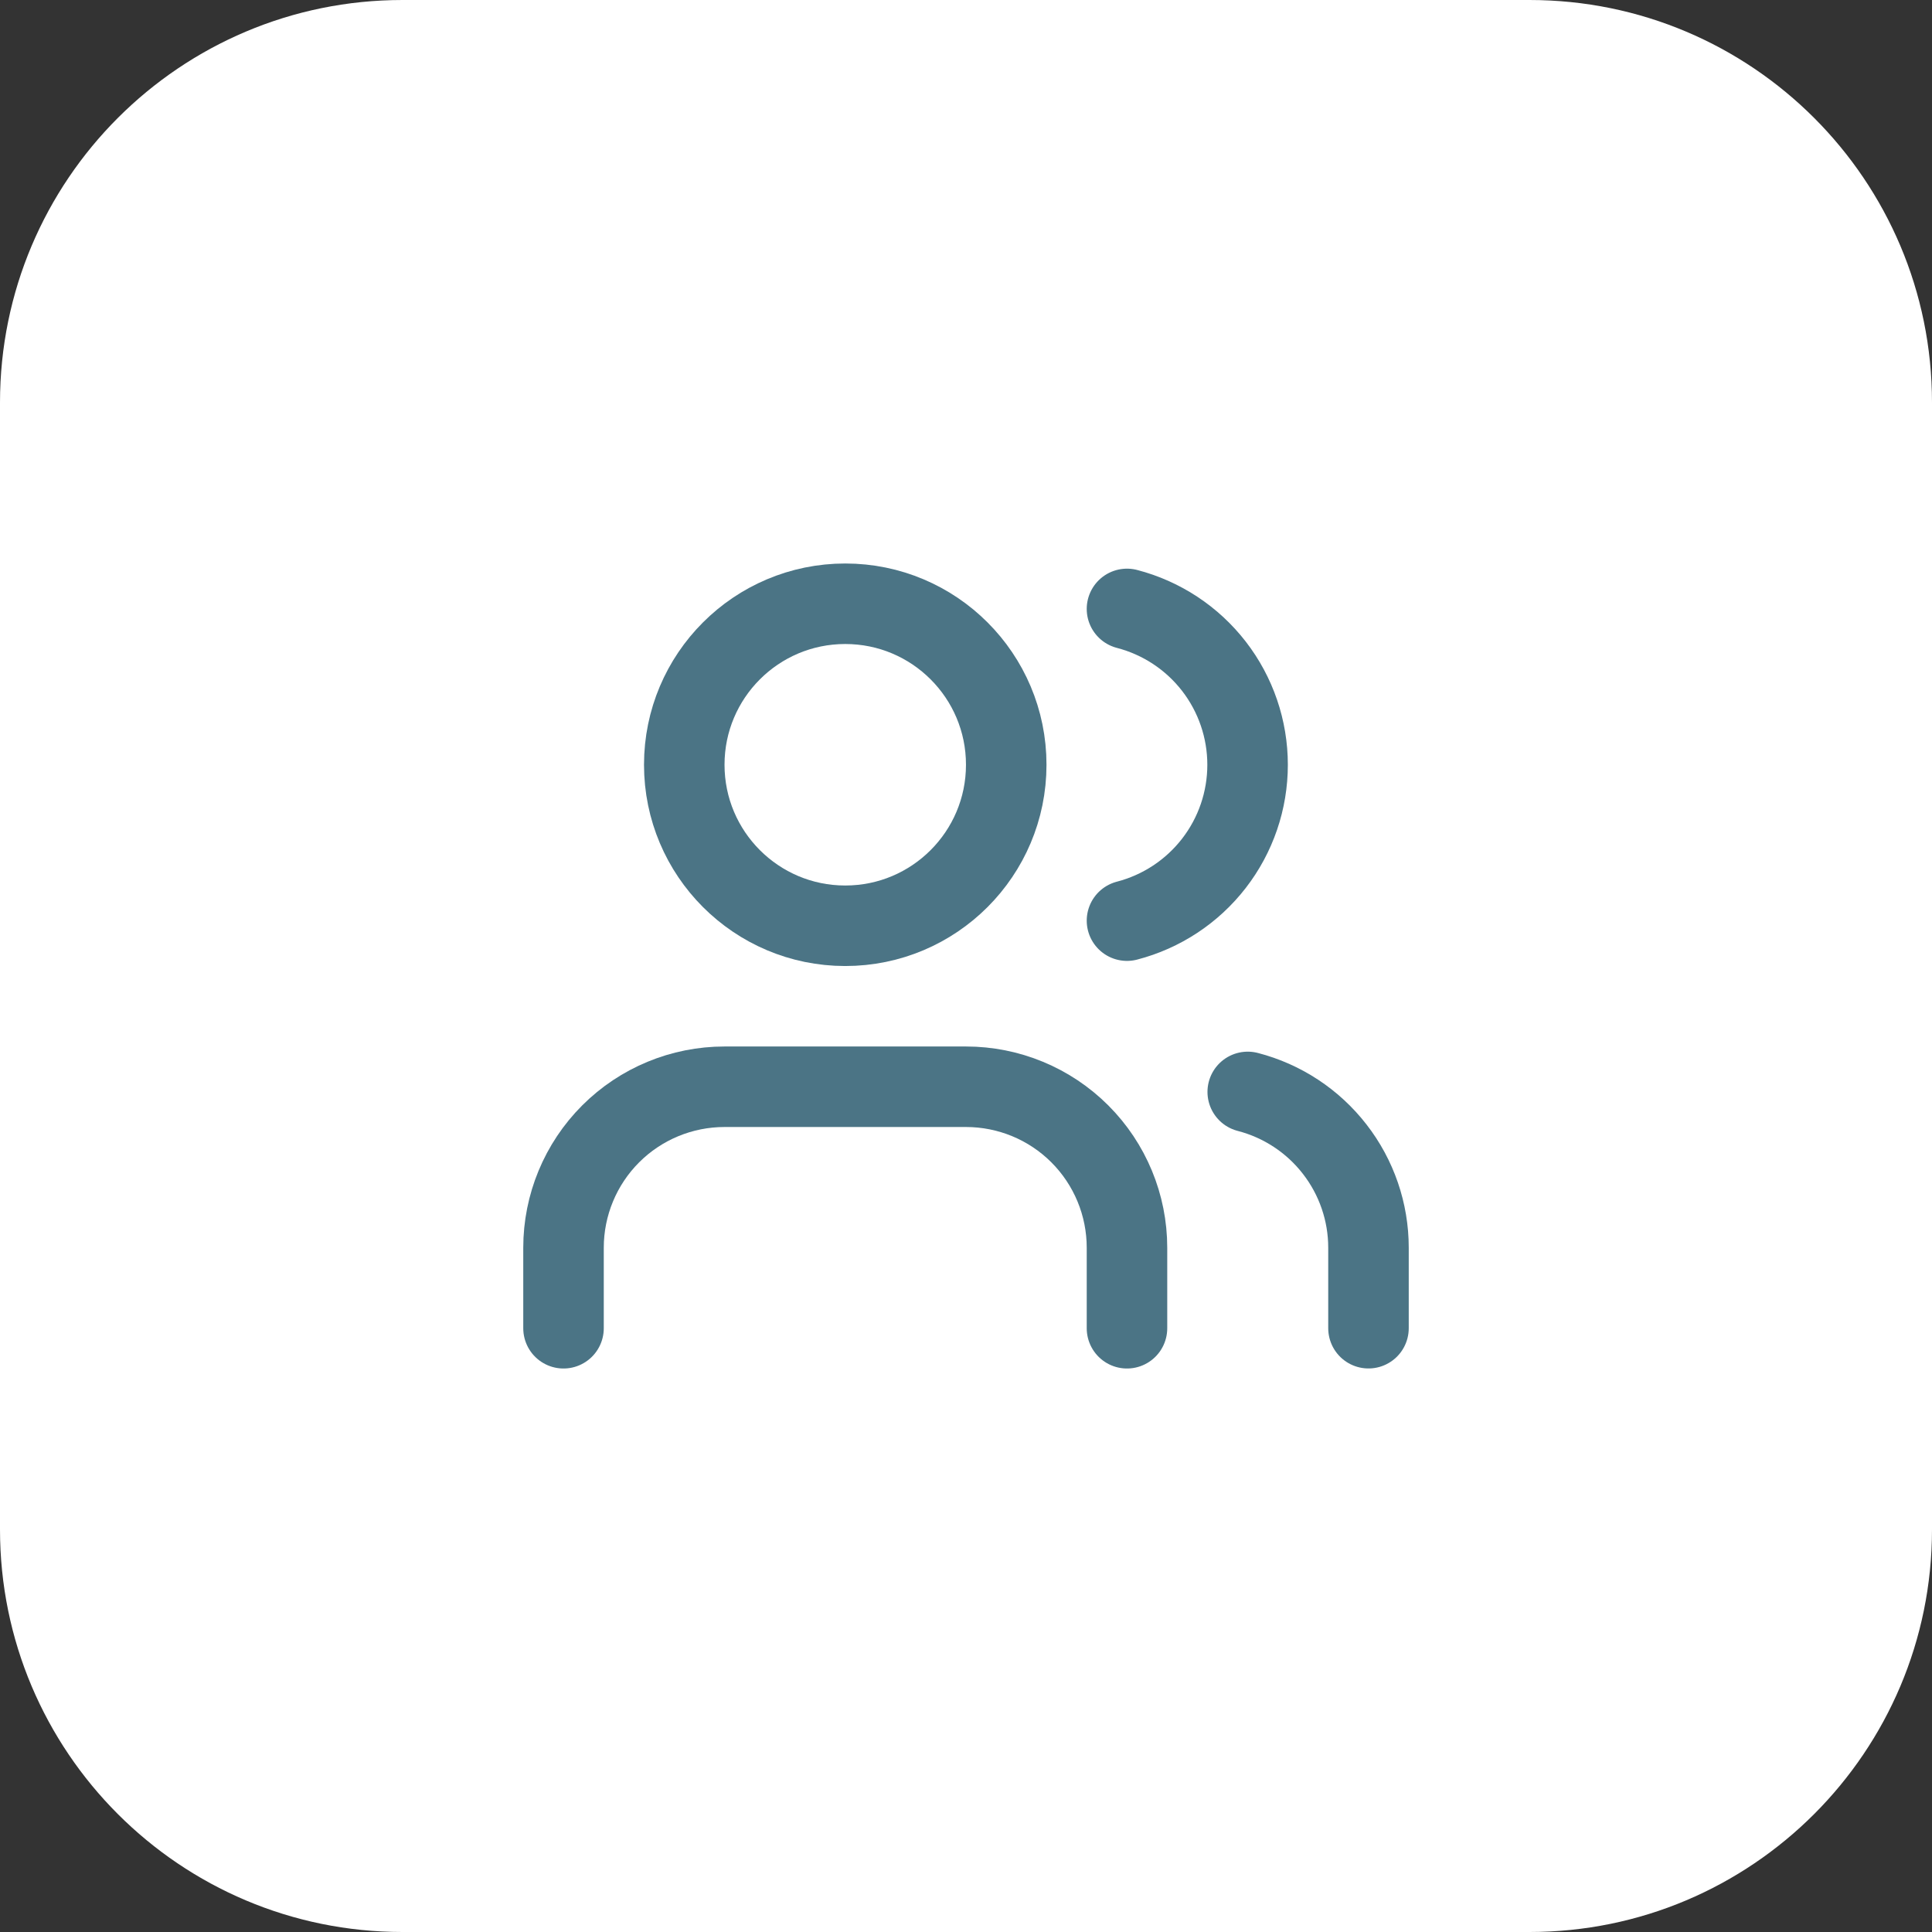 <?xml version="1.0" encoding="UTF-8"?>
<svg xmlns="http://www.w3.org/2000/svg" width="40" height="40" viewBox="0 0 40 40" fill="none">
  <rect x="0" y="0" width="40" height="40" fill="#333333" stroke="none"/>
  <path d="M0 8.333C0 3.731 3.731 0 8.333 0H31.667C36.269 0 40 3.731 40 8.333V31.667C40 36.269 36.269 40 31.667 40H8.333C3.731 40 0 36.269 0 31.667V8.333Z" fill="white"></path>
  <path d="M23.333 27.5V25.833C23.333 24.949 22.982 24.101 22.357 23.476C21.732 22.851 20.884 22.5 20 22.5H15C14.116 22.5 13.268 22.851 12.643 23.476C12.018 24.101 11.667 24.949 11.667 25.833V27.5" stroke="#4B7485" stroke-width="1.667" stroke-linecap="round" stroke-linejoin="round"></path>
  <path d="M23.333 12.607C24.048 12.793 24.681 13.21 25.133 13.794C25.585 14.378 25.83 15.096 25.83 15.834C25.83 16.573 25.585 17.29 25.133 17.874C24.681 18.458 24.048 18.875 23.333 19.061" stroke="#4B7485" stroke-width="1.667" stroke-linecap="round" stroke-linejoin="round"></path>
  <path d="M28.333 27.499V25.832C28.333 25.094 28.087 24.376 27.634 23.793C27.182 23.209 26.548 22.792 25.833 22.607" stroke="#4B7485" stroke-width="1.667" stroke-linecap="round" stroke-linejoin="round"></path>
  <path d="M17.5 19.167C19.341 19.167 20.833 17.674 20.833 15.833C20.833 13.992 19.341 12.5 17.5 12.5C15.659 12.5 14.167 13.992 14.167 15.833C14.167 17.674 15.659 19.167 17.5 19.167Z" stroke="#4B7485" stroke-width="1.667" stroke-linecap="round" stroke-linejoin="round"></path>
</svg>
